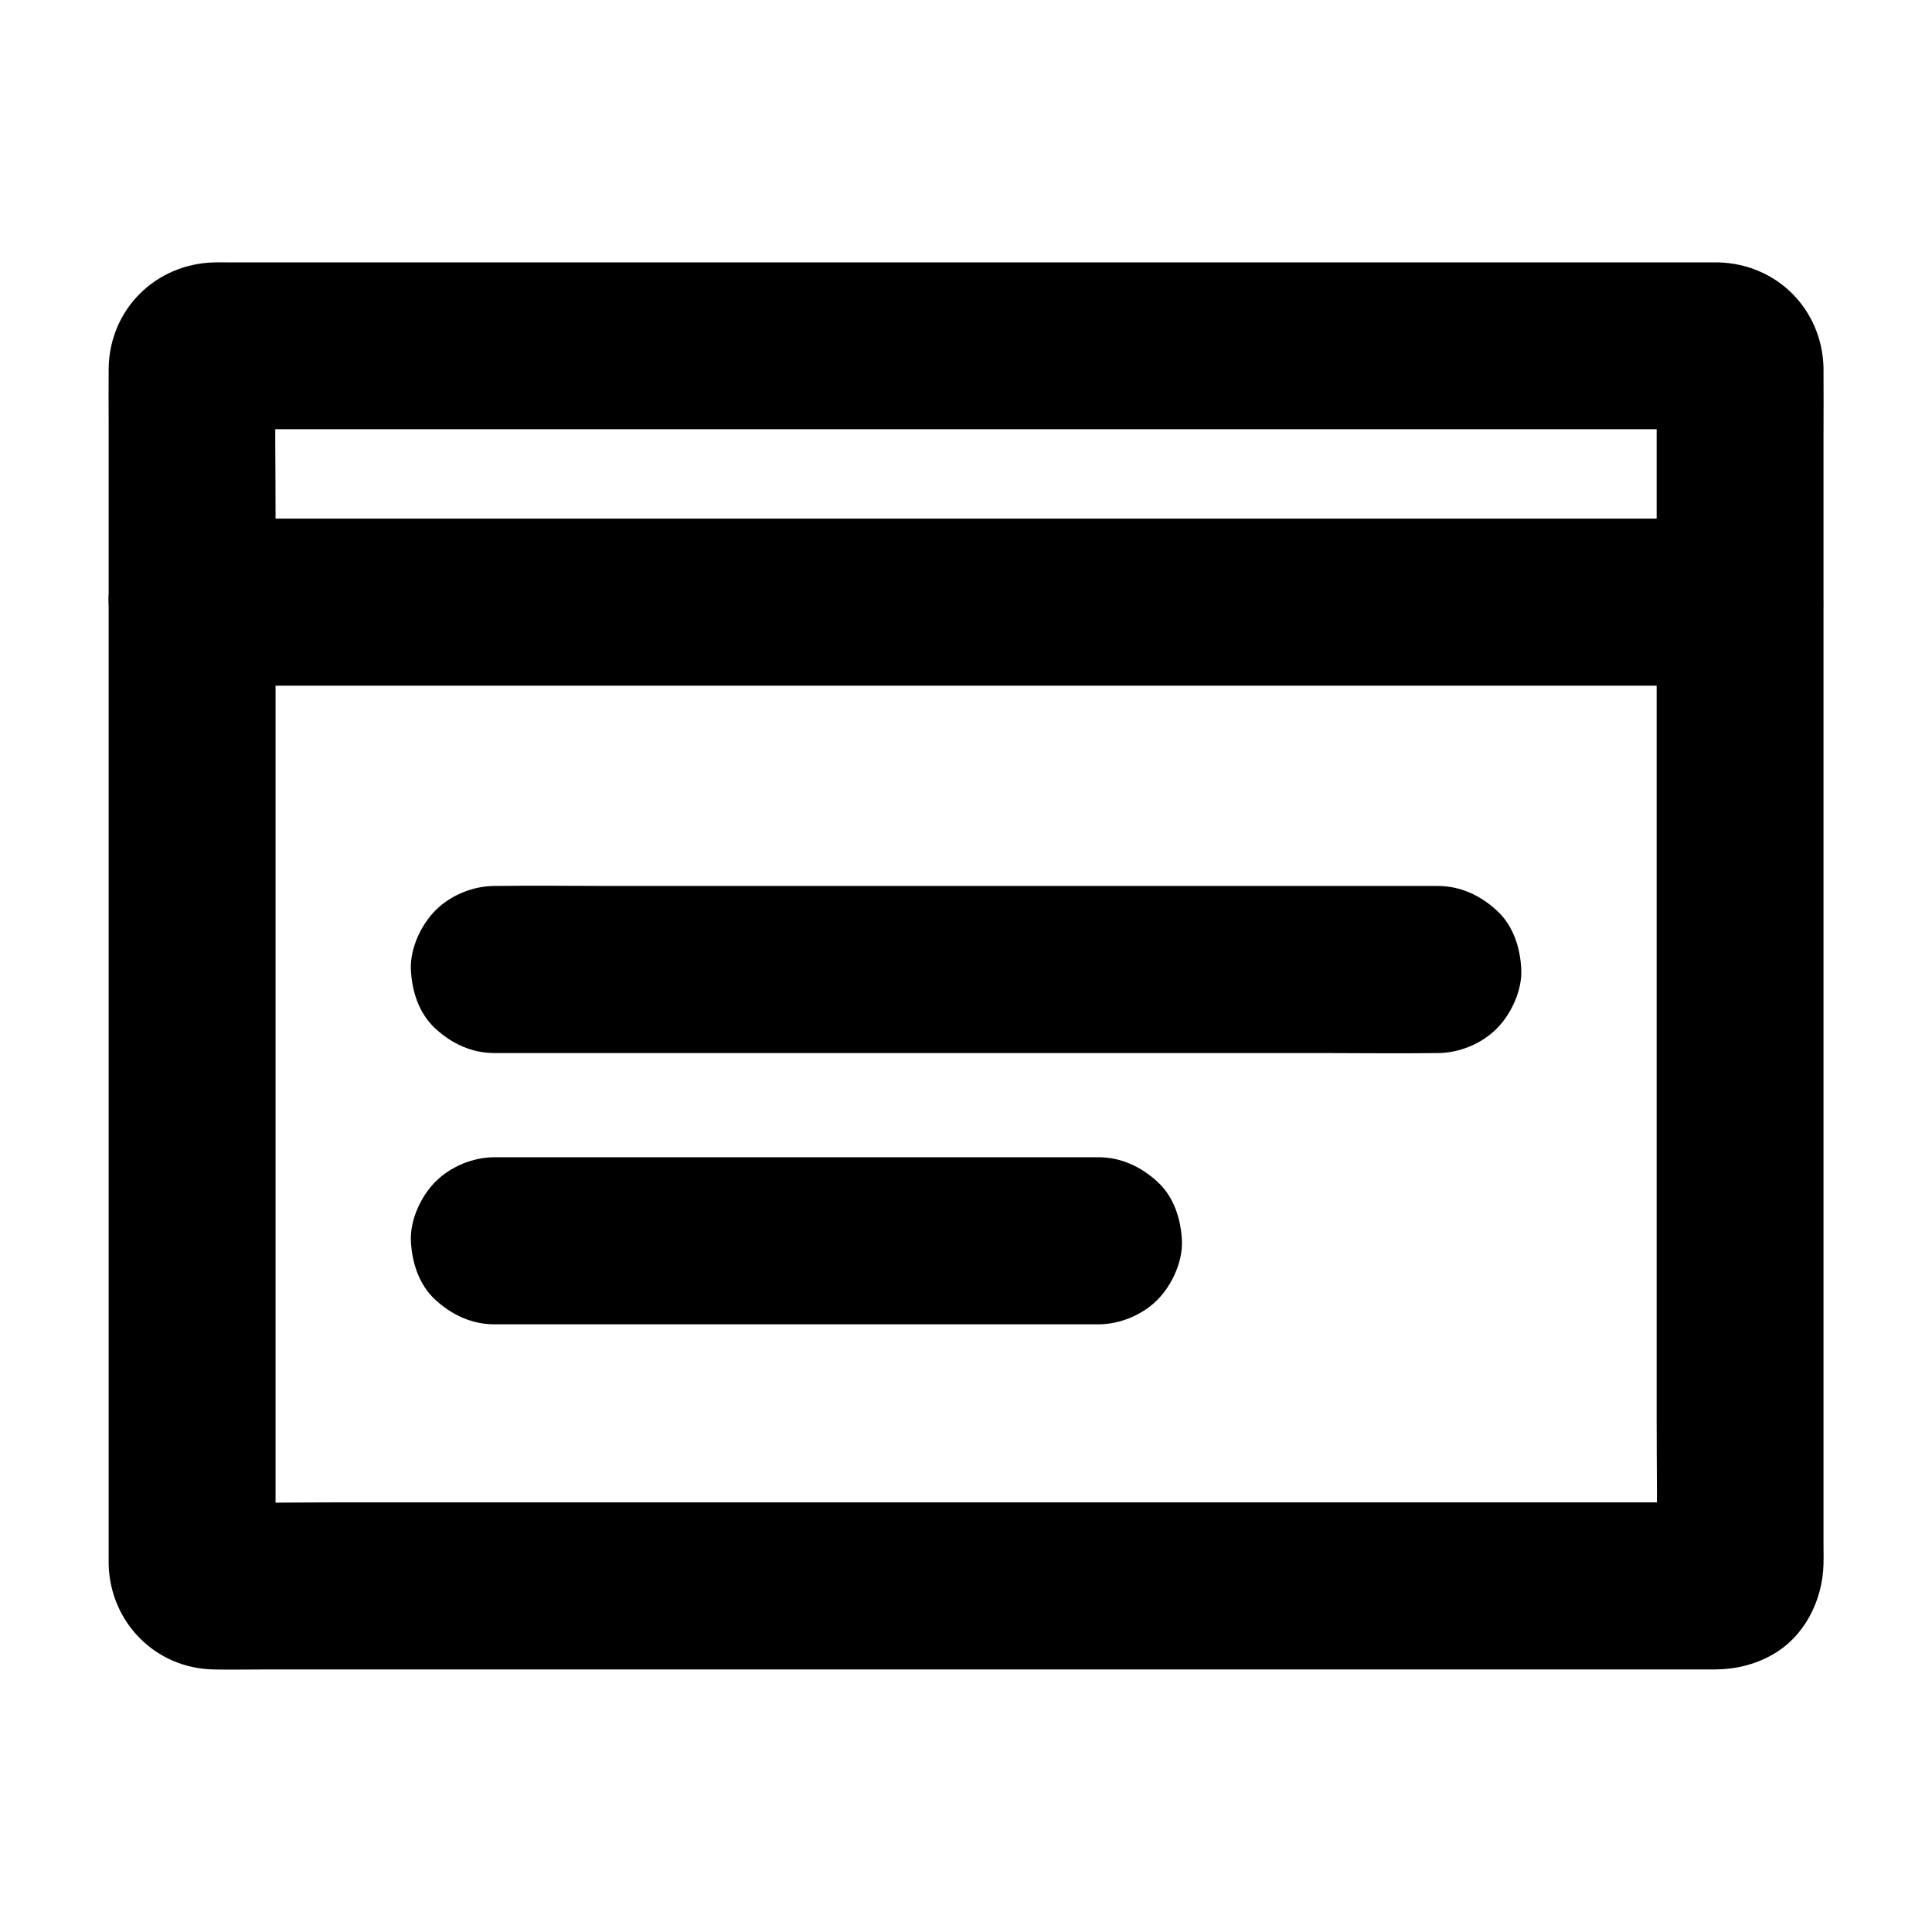 <?xml version="1.0" encoding="UTF-8"?>
<!-- Uploaded to: SVG Repo, www.svgrepo.com, Generator: SVG Repo Mixer Tools -->
<svg fill="#000000" width="800px" height="800px" version="1.1" viewBox="144 144 512 512" xmlns="http://www.w3.org/2000/svg">
 <g>
  <path d="m486.1 542.14h-28.535-68.488-82.508-71.191c-11.465 0-22.926 0.195-34.391 0-0.395 0-0.738 0-1.082-0.051 1.969 0.246 3.938 0.543 5.902 0.789-0.441-0.051-0.836-0.148-1.23-0.297 1.77 0.738 3.543 1.477 5.266 2.215-0.59-0.246-1.082-0.543-1.625-0.887 1.477 1.133 3 2.312 4.477 3.445-0.344-0.246-0.59-0.543-0.887-0.887 1.133 1.477 2.312 3 3.445 4.477-0.395-0.543-0.641-1.031-0.887-1.625 0.738 1.77 1.477 3.543 2.215 5.266-0.148-0.395-0.246-0.836-0.297-1.23 0.246 1.969 0.543 3.938 0.789 5.902-0.195-3-0.051-6.051-0.051-9.055v-23.172-75.816-91.711-79.41c0-12.793-0.195-25.586 0-38.328 0-0.395 0-0.738 0.051-1.133-0.246 1.969-0.543 3.938-0.789 5.902 0.051-0.441 0.148-0.836 0.297-1.23-0.738 1.77-1.477 3.543-2.215 5.266 0.246-0.59 0.543-1.082 0.887-1.625-1.133 1.477-2.312 3-3.445 4.477 0.246-0.344 0.543-0.59 0.887-0.887-1.477 1.133-3 2.312-4.477 3.445 0.543-0.395 1.031-0.641 1.625-0.887-1.77 0.738-3.543 1.477-5.266 2.215 0.395-0.148 0.836-0.246 1.23-0.297-1.969 0.246-3.938 0.543-5.902 0.789 3.691-0.195 7.477-0.051 11.168-0.051h28.98 42.953 52.449 57.465 58.008 54.07 45.656 32.766c5.164 0 10.281-0.051 15.449 0 0.441 0 0.836 0 1.277 0.051-1.969-0.246-3.938-0.543-5.902-0.789 0.441 0.051 0.836 0.148 1.23 0.297-1.77-0.738-3.543-1.477-5.266-2.215 0.59 0.246 1.082 0.543 1.625 0.887-1.477-1.133-3-2.312-4.477-3.445 0.344 0.246 0.59 0.543 0.887 0.887-1.133-1.477-2.312-3-3.445-4.477 0.395 0.543 0.641 1.031 0.887 1.625-0.738-1.77-1.477-3.543-2.215-5.266 0.148 0.395 0.246 0.836 0.297 1.23-0.246-1.969-0.543-3.938-0.789-5.902 0.195 3 0.051 6.051 0.051 9.055v23.172 75.816 91.711 79.41c0 12.793 0.195 25.586 0 38.328 0 0.395 0 0.738-0.051 1.133 0.246-1.969 0.543-3.938 0.789-5.902-0.051 0.441-0.148 0.836-0.297 1.23 0.738-1.77 1.477-3.543 2.215-5.266-0.246 0.59-0.543 1.082-0.887 1.625 1.133-1.477 2.312-3 3.445-4.477-0.246 0.344-0.543 0.59-0.887 0.887 1.477-1.133 3-2.312 4.477-3.445-0.543 0.395-1.031 0.641-1.625 0.887 1.77-0.738 3.543-1.477 5.266-2.215-0.395 0.148-0.836 0.246-1.23 0.297 1.969-0.246 3.938-0.543 5.902-0.789-3.887 0.246-7.871 0.051-11.758 0.051h-26.961-61.254-14.074c-5.656 0-11.66 2.461-15.645 6.496-3.836 3.836-6.742 10.137-6.496 15.645 0.246 5.707 2.117 11.66 6.496 15.645 4.328 3.984 9.645 6.496 15.645 6.496h26.469 51.609 34.195c5.363 0 10.578-1.23 15.301-3.887 8.609-4.871 13.332-14.414 13.578-24.059 0.051-1.426 0-2.902 0-4.328v-23.418-38.77-48.414-52.84-51.906-45.805-33.898c0-5.609 0.051-11.219 0-16.828v-0.934c-0.441-15.398-12.348-27.355-27.797-27.797h-2.609-17.859-31.586-42.016-49.25-52.645-52.891-49.691-43.148-33.309-19.777c-1.277 0-2.559-0.051-3.836 0-15.547 0.344-27.797 12.398-28.043 28.043-0.051 4.773 0 9.496 0 14.27v31.98 44.379 51.363 53.285 49.297 40.195 25.73 5.805 0.789c0.441 15.301 12.398 27.453 27.797 27.75 4.477 0.098 9.004 0 13.48 0h33.062 46.051 52.645 52.102 45.164 31.637 11.465c5.656 0 11.66-2.461 15.645-6.496 3.836-3.836 6.742-10.137 6.496-15.645-0.246-5.707-2.117-11.66-6.496-15.645-4.426-3.988-9.738-6.5-15.742-6.5z"/>
  <path d="m194.93 325.71h10.922 29.914 44.082 53.777 58.941 59.73 55.449 46.887 33.703c5.312 0 10.676 0.051 15.988 0h0.688c5.656 0 11.66-2.461 15.645-6.496 3.836-3.836 6.742-10.137 6.496-15.645-0.246-5.707-2.117-11.66-6.496-15.645-4.328-3.984-9.645-6.496-15.645-6.496h-10.922-29.914-44.082-53.777-58.941-59.73-55.449-46.887-33.703c-5.312 0-10.676-0.051-15.988 0h-0.688c-5.656 0-11.66 2.461-15.645 6.496-3.836 3.836-6.742 10.137-6.496 15.645 0.246 5.707 2.117 11.66 6.496 15.645 4.328 3.984 9.641 6.496 15.645 6.496z"/>
  <path d="m275.03 423.07h24.895 59.73 72.273 62.434c10.086 0 20.172 0.148 30.258 0h0.395c5.656 0 11.66-2.461 15.645-6.496 3.836-3.836 6.742-10.137 6.496-15.645-0.246-5.707-2.117-11.66-6.496-15.645-4.328-3.984-9.645-6.496-15.645-6.496h-24.895-59.73-72.273-62.434c-10.086 0-20.172-0.148-30.258 0h-0.395c-5.656 0-11.66 2.461-15.645 6.496-3.836 3.836-6.742 10.137-6.496 15.645 0.246 5.707 2.117 11.66 6.496 15.645 4.277 3.984 9.641 6.496 15.645 6.496z"/>
  <path d="m435.08 450.68h-54.168-86.246-19.633c-5.656 0-11.66 2.461-15.645 6.496-3.836 3.836-6.742 10.137-6.496 15.645 0.246 5.707 2.117 11.66 6.496 15.645 4.328 3.984 9.645 6.496 15.645 6.496h54.168 86.246 19.633c5.656 0 11.66-2.461 15.645-6.496 3.836-3.836 6.742-10.137 6.496-15.645-0.246-5.707-2.117-11.66-6.496-15.645-4.328-3.988-9.641-6.496-15.645-6.496z"/>
 </g>
</svg>